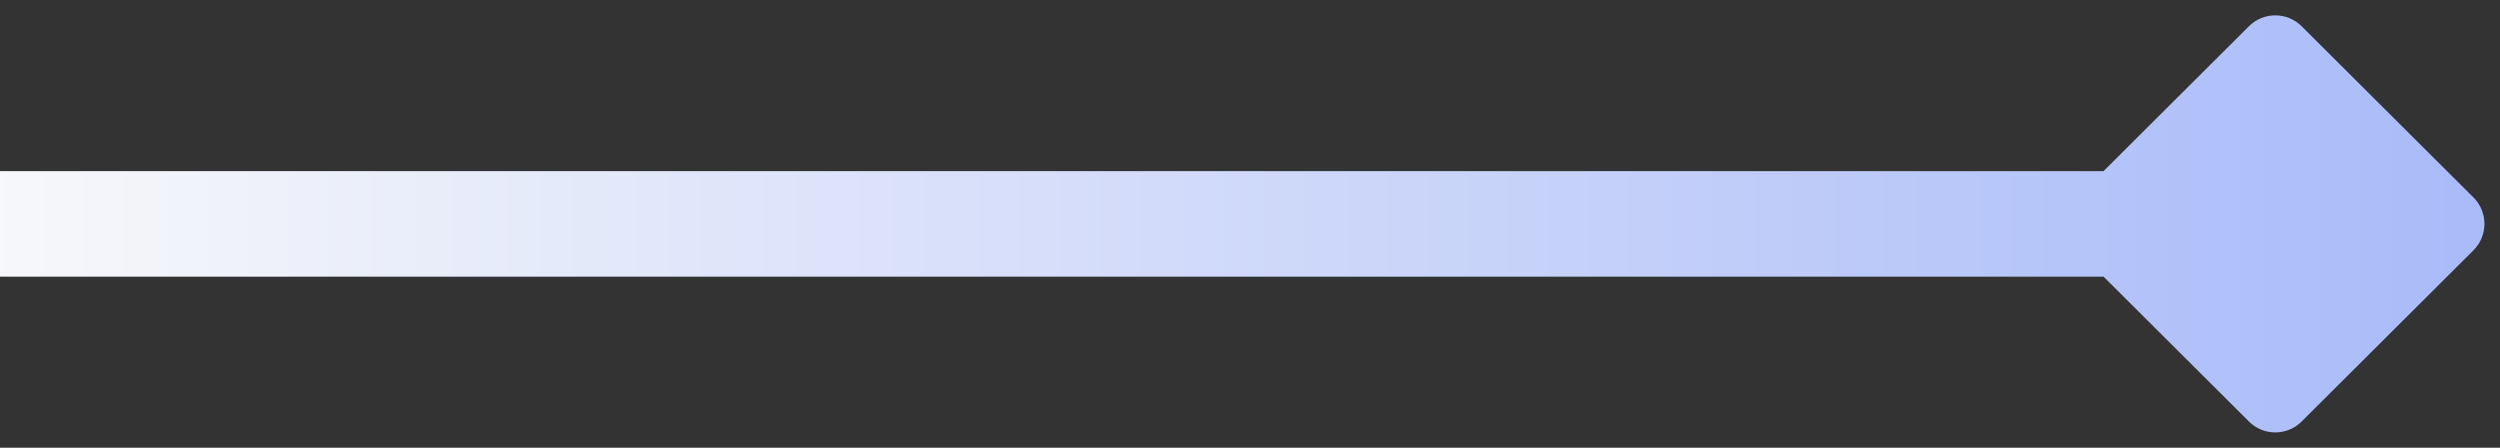 <?xml version="1.0" encoding="UTF-8"?>
<svg width="67px" height="12px" viewBox="0 0 67 12" version="1.1" xmlns="http://www.w3.org/2000/svg" xmlns:xlink="http://www.w3.org/1999/xlink">
    <rect x="0" y="0" width="67" height="12" fill="#333333" stroke="none"/>
    <!-- Generator: Sketch 54 (76480) - https://sketchapp.com -->
    <title>路径复制 2</title>
    <desc>Created with Sketch.</desc>
    <defs>
        <linearGradient x1="100%" y1="50%" x2="0%" y2="50%" id="linearGradient-1">
            <stop stop-color="#F7F8FA" offset="0%"></stop>
            <stop stop-color="#A8BAF9" offset="100%"></stop>
        </linearGradient>
    </defs>
    <g id="首页" stroke="none" stroke-width="1" fill="none" fill-rule="evenodd">
        <g id="VIP权益" transform="translate(-587, -337)" fill="url(#linearGradient-1)">
            <g id="编组-19复制" transform="translate(587, 337)">
                <path d="M10.625,4.586 L67,4.586 L67,7.414 L10.625,7.414 L6.728,11.297 C6.338,11.686 5.707,11.686 5.317,11.297 L0.711,6.708 C0.32,6.319 0.319,5.685 0.708,5.294 C0.709,5.293 0.71,5.292 0.711,5.292 L5.317,0.703 C5.707,0.314 6.338,0.314 6.728,0.703 L10.625,4.586 Z" id="路径复制-2" transform="translate(33.5, 6) scale(-1, 1) translate(-33.5, -6) "></path>
            </g>
        </g>
    </g>
</svg>